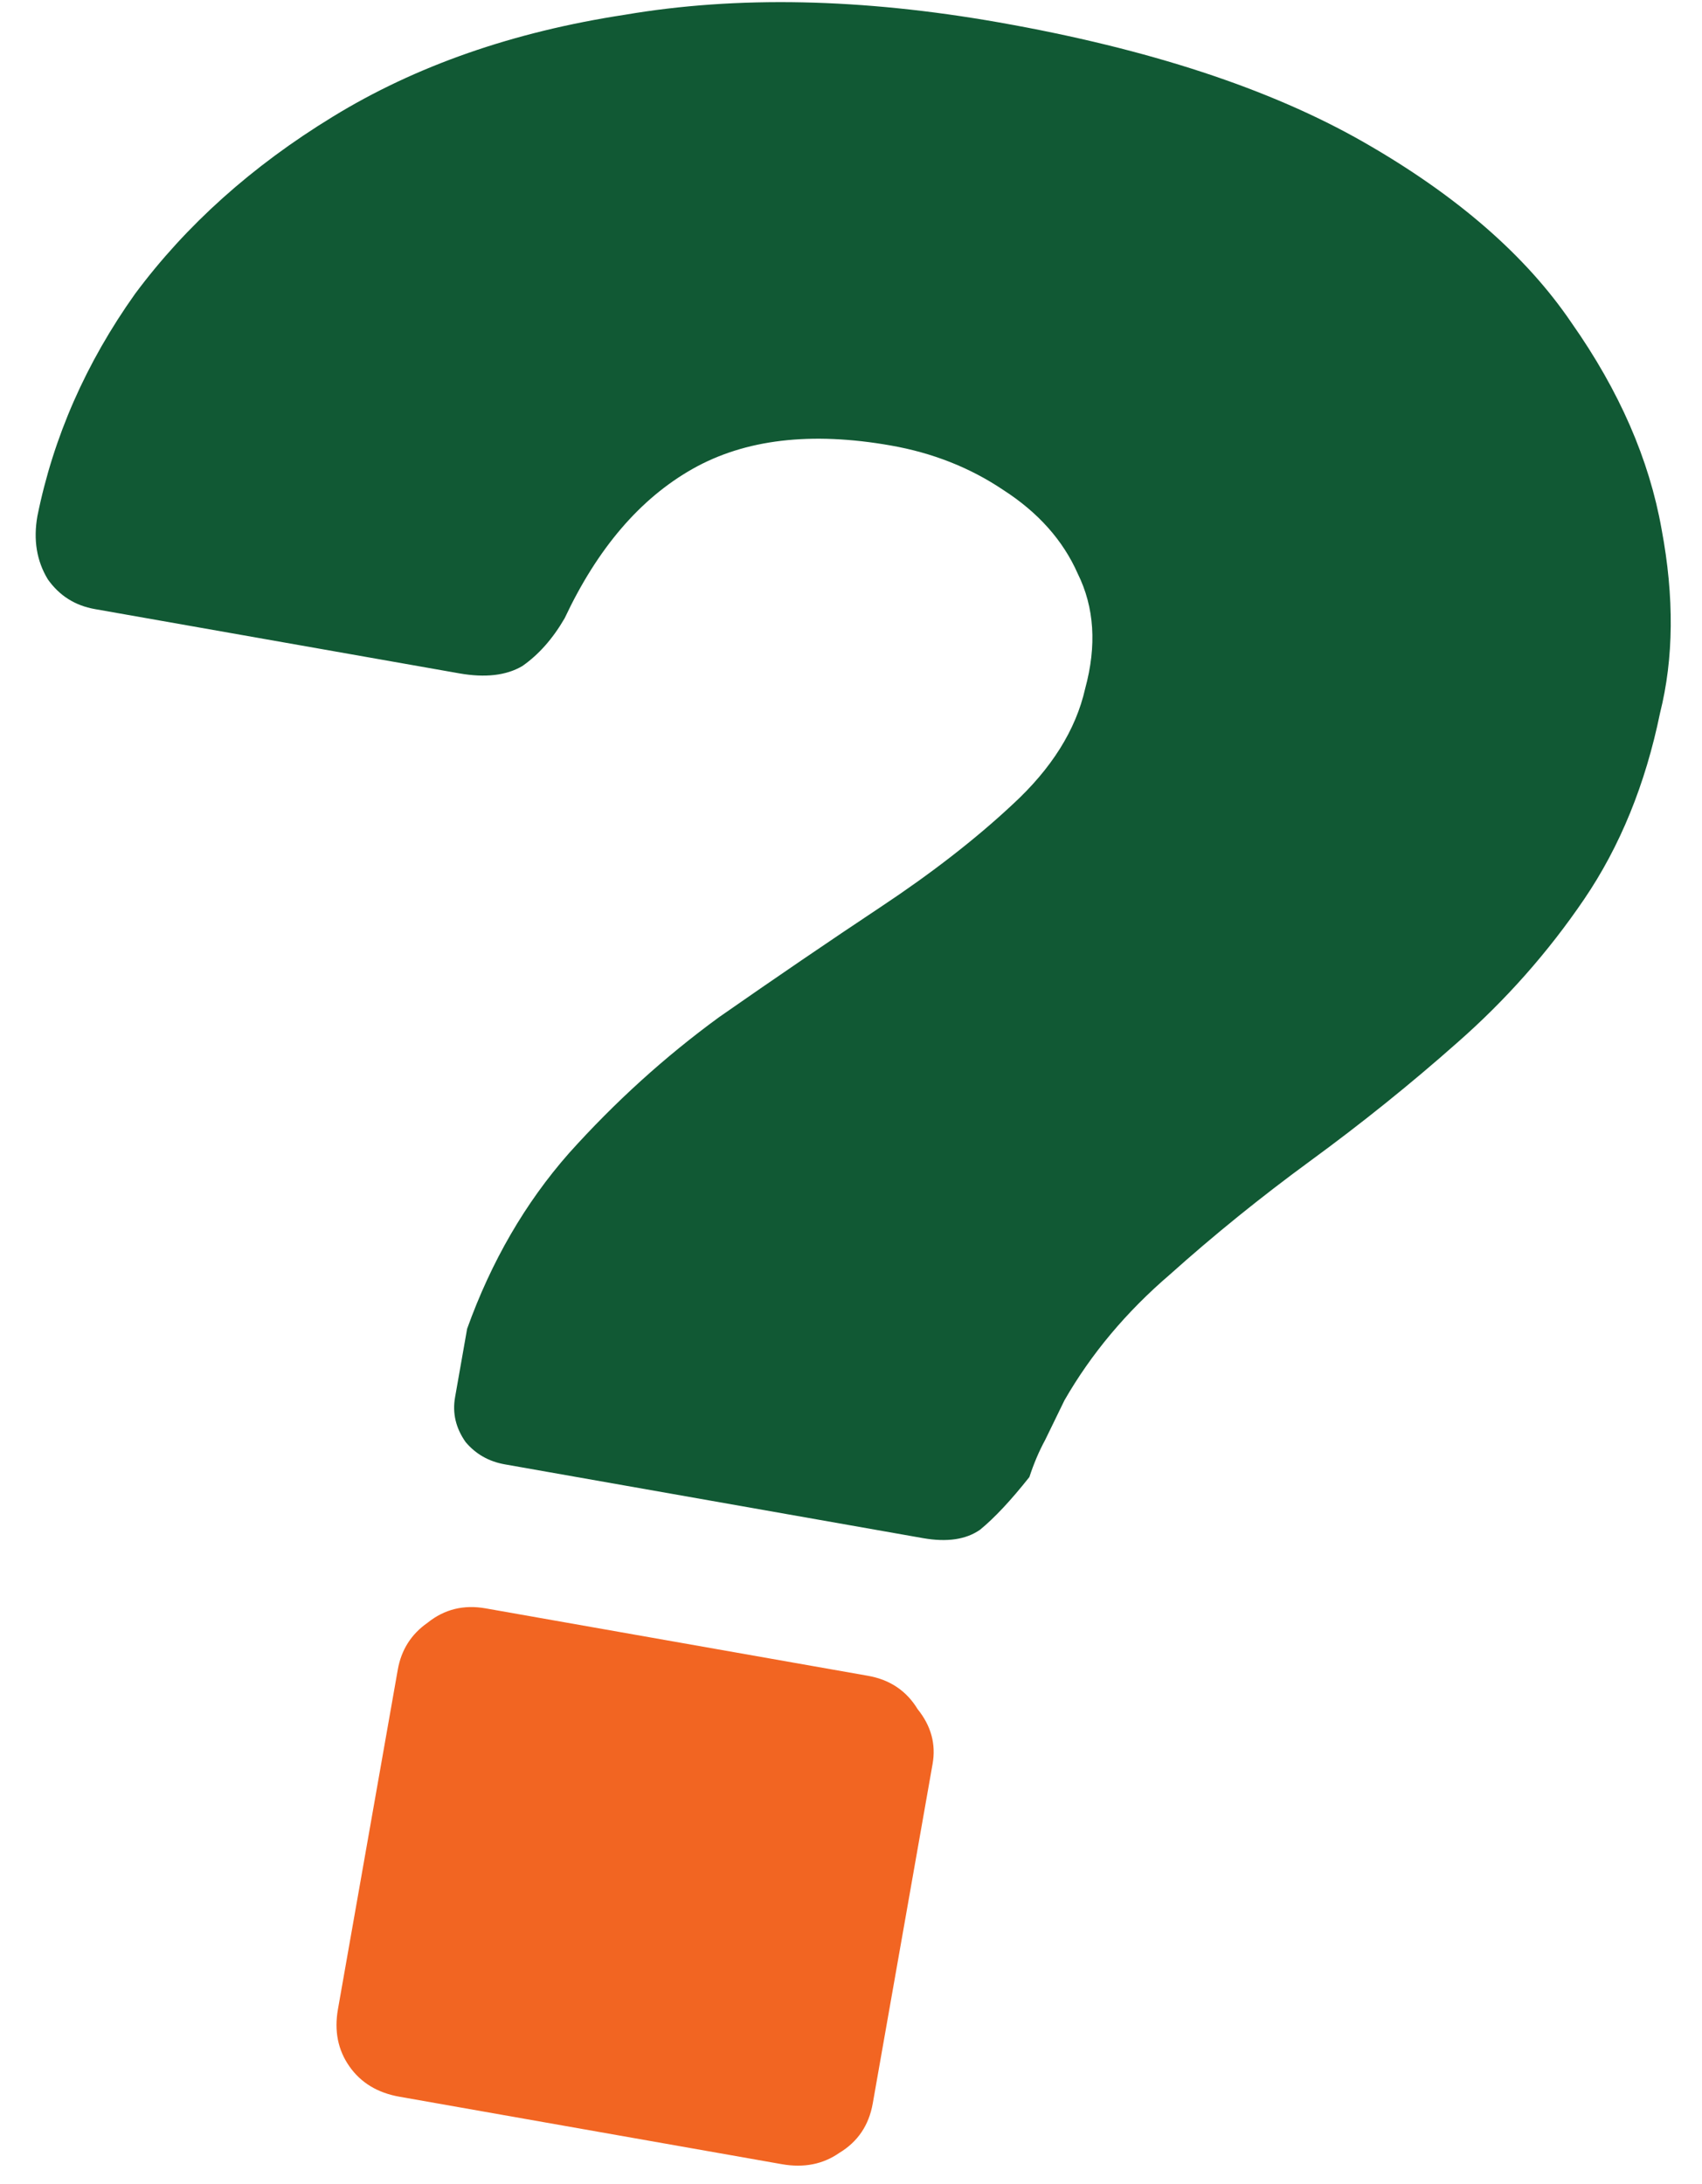 <svg width="46" height="59" viewBox="0 0 46 59" fill="none" xmlns="http://www.w3.org/2000/svg">
<path d="M10.798 56.651C10.206 56.547 9.754 56.274 9.444 55.832C9.133 55.39 9.03 54.874 9.134 54.284L10.751 45.111C10.846 44.575 11.115 44.152 11.558 43.843C12.01 43.48 12.533 43.351 13.125 43.456L23.46 45.278C24.052 45.383 24.499 45.683 24.8 46.178C25.165 46.63 25.3 47.124 25.205 47.66L23.588 56.832C23.484 57.422 23.183 57.867 22.686 58.167C22.243 58.476 21.726 58.578 21.134 58.474L10.798 56.651Z" fill="#F26522"/>
<path d="M13.644 39.565C13.213 39.489 12.86 39.289 12.585 38.964C12.318 38.585 12.223 38.181 12.299 37.752C12.355 37.43 12.408 37.135 12.455 36.867C12.511 36.545 12.568 36.223 12.625 35.901C13.279 34.081 14.196 32.5 15.376 31.16C16.619 29.775 17.974 28.548 19.439 27.479C20.958 26.42 22.409 25.431 23.791 24.513C25.174 23.596 26.364 22.672 27.361 21.741C28.421 20.767 29.077 19.721 29.329 18.604C29.645 17.443 29.578 16.408 29.128 15.499C28.731 14.6 28.059 13.845 27.112 13.236C26.219 12.636 25.207 12.236 24.076 12.037C21.923 11.657 20.138 11.867 18.72 12.668C17.302 13.469 16.149 14.815 15.261 16.704C14.941 17.256 14.56 17.687 14.117 17.996C13.684 18.251 13.117 18.317 12.417 18.194L2.566 16.457C2.027 16.362 1.603 16.093 1.292 15.652C0.991 15.156 0.897 14.586 1.011 13.943C1.443 11.807 2.323 9.805 3.652 7.937C5.034 6.079 6.814 4.485 8.991 3.155C11.232 1.78 13.864 0.861 16.887 0.399C19.92 -0.117 23.293 -0.048 27.008 0.607C31.045 1.319 34.324 2.395 36.846 3.835C39.367 5.275 41.244 6.906 42.477 8.727C43.764 10.558 44.575 12.415 44.908 14.3C45.252 16.13 45.237 17.787 44.865 19.269C44.47 21.191 43.786 22.868 42.812 24.3C41.838 25.732 40.694 27.024 39.381 28.175C38.131 29.282 36.806 30.348 35.404 31.373C34.065 32.353 32.803 33.375 31.616 34.438C30.439 35.447 29.49 36.58 28.769 37.835C28.595 38.192 28.421 38.548 28.248 38.905C28.083 39.208 27.941 39.542 27.821 39.908C27.321 40.539 26.877 41.014 26.487 41.332C26.108 41.597 25.595 41.672 24.949 41.559L13.644 39.565Z" fill="#115934"/>
</svg>
